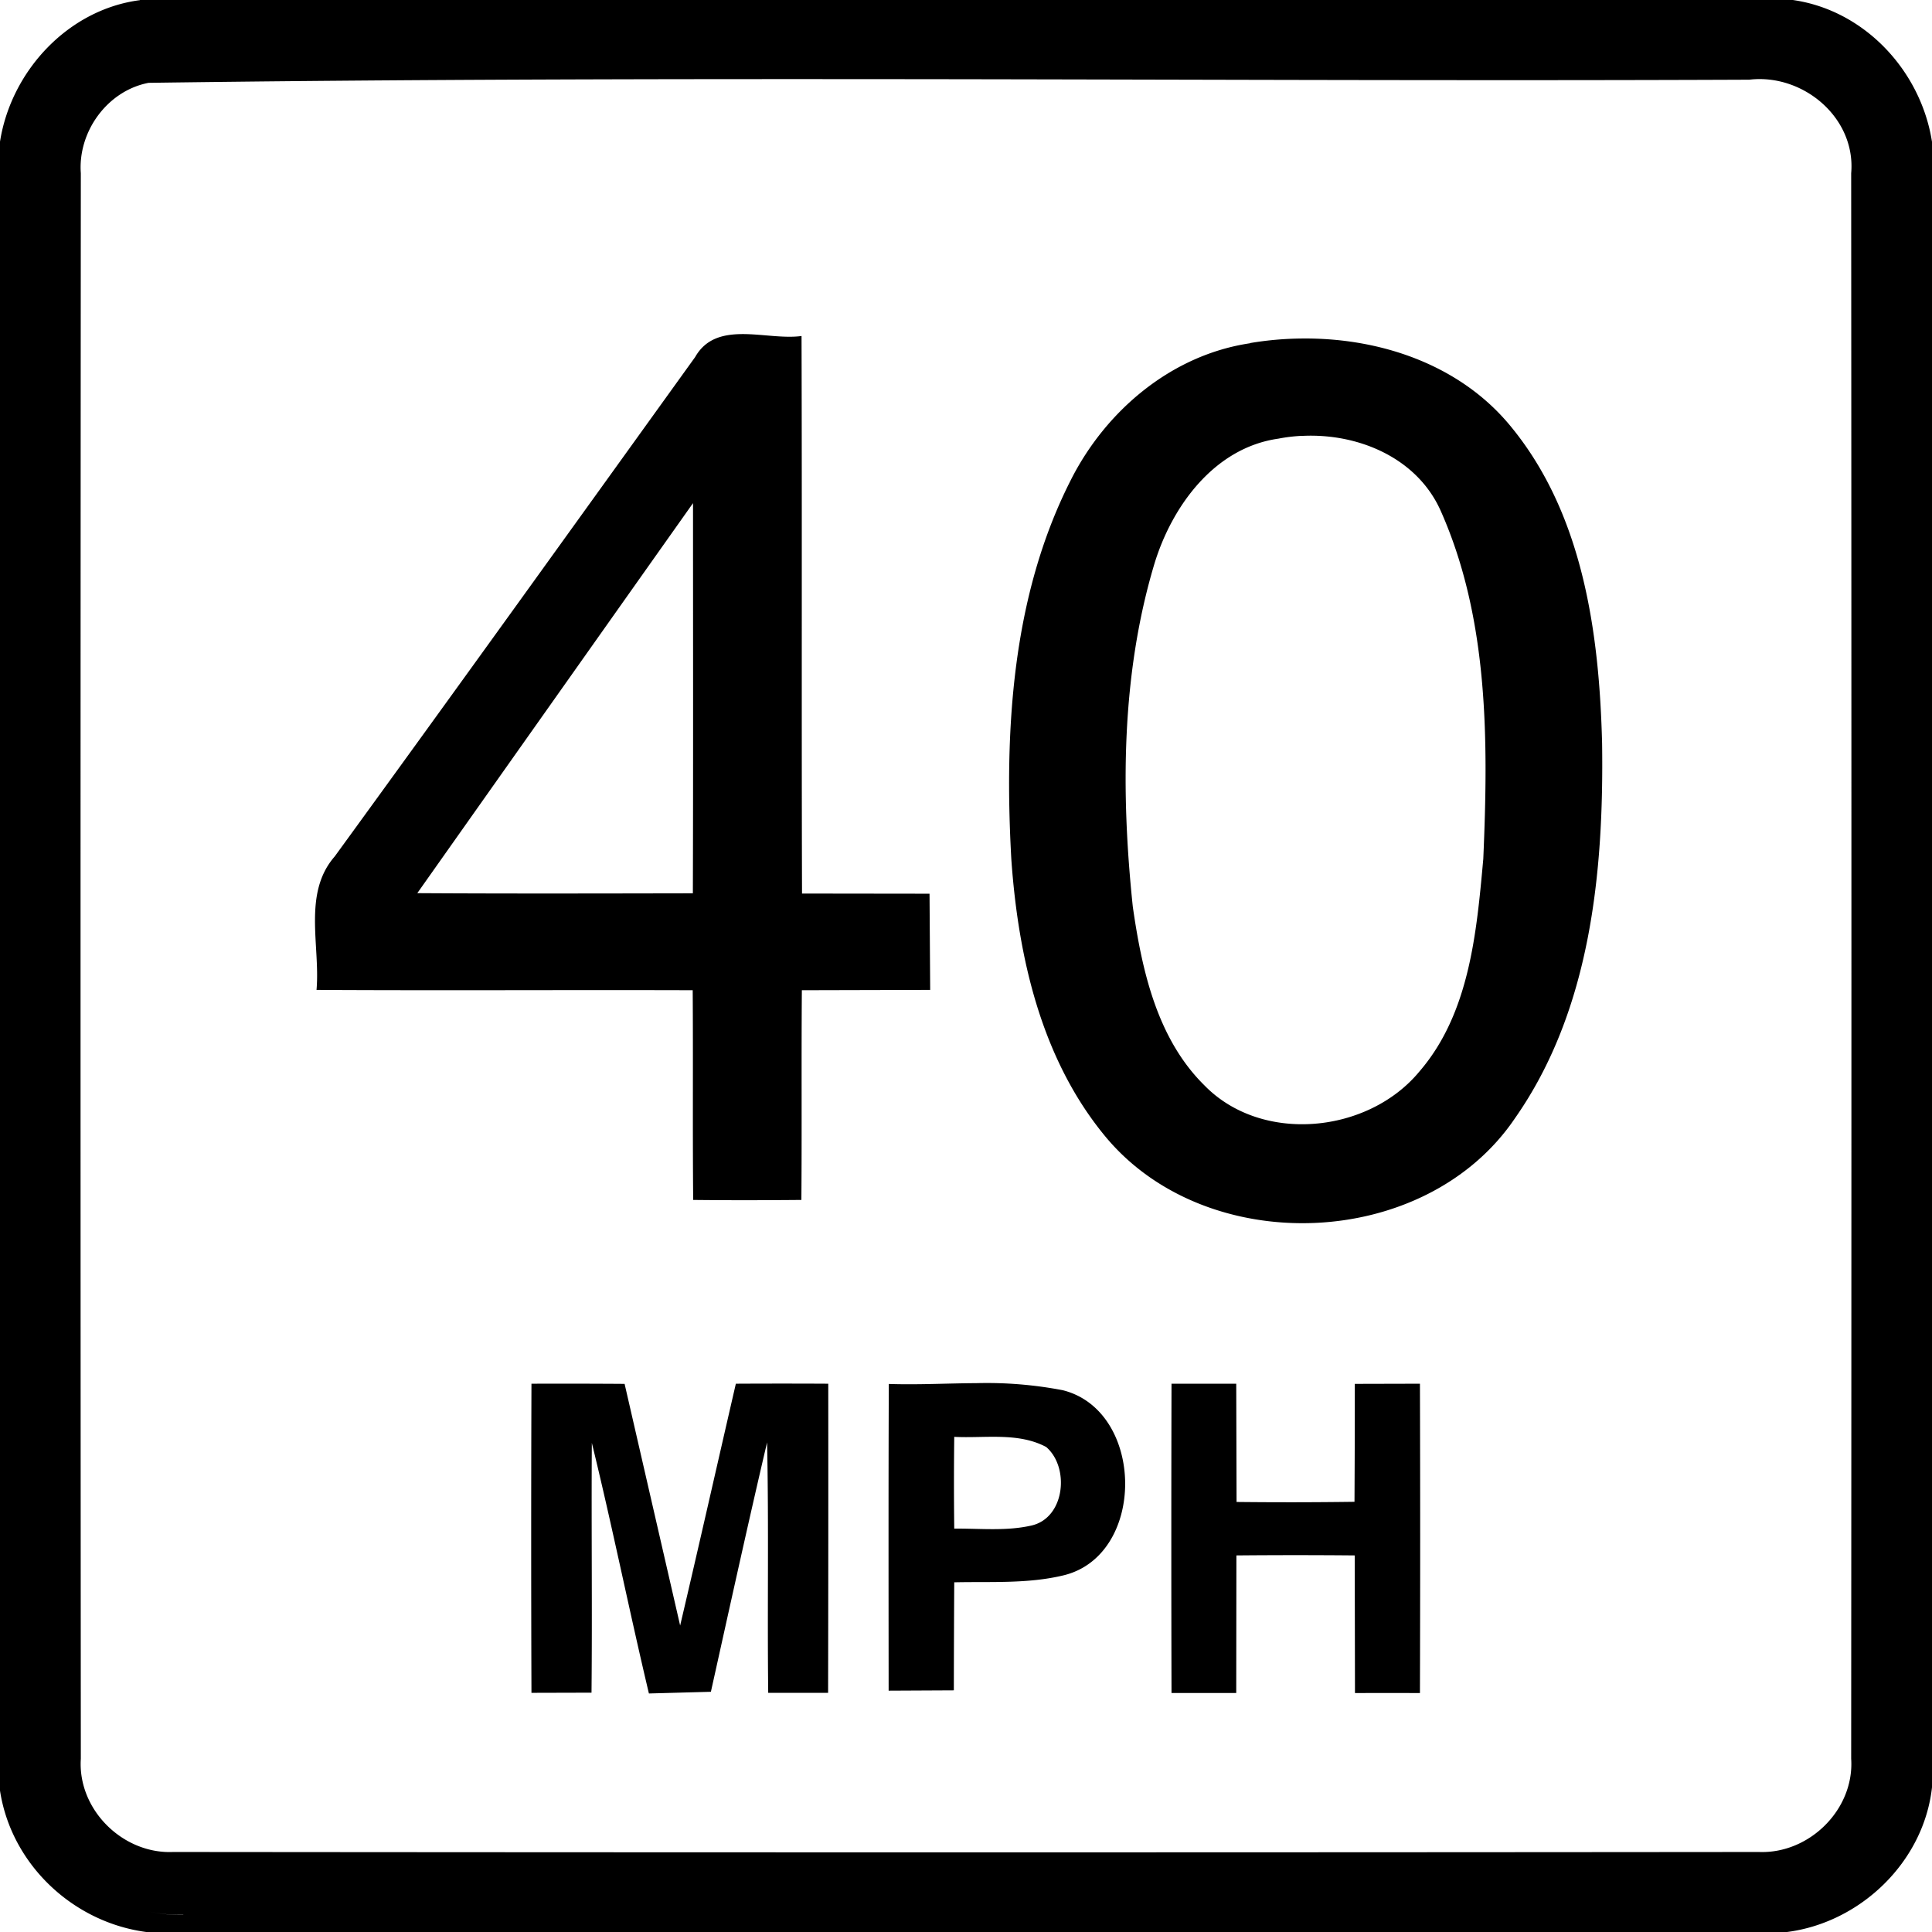 <svg xmlns="http://www.w3.org/2000/svg" width="24" height="24"><path d="M1.738 0v.002C.844.118.137.884 0 1.76v20.484c.141.921.914 1.643 1.832 1.758h20.352c.92-.111 1.713-.868 1.816-1.799V1.762C23.863.882 23.164.127 22.271 0zm10.047.984c3.315.005 6.631.02 9.945.006.666-.079 1.326.471 1.266 1.162q.006 9.849 0 19.696c.041.63-.521 1.183-1.146 1.158q-9.85.009-19.7 0c-.625.027-1.187-.527-1.146-1.158q-.007-9.846 0-19.696c-.038-.516.329-1.025.842-1.123C5.157.983 8.47.98 11.786.984M9.232 4.15c-.242 0-.463.05-.597.286-1.49 2.07-2.976 4.14-4.477 6.203-.4.458-.178 1.108-.226 1.658 1.558.009 3.115-.001 4.673.004.006.868-.002 1.736.006 2.605.45.005.895.004 1.344 0 .007-.868-.001-1.736.006-2.605l1.594-.004-.008-1.195-1.584-.002c-.007-2.308.001-4.617-.006-6.926-.219.03-.482-.023-.725-.024m6.95.055q-.331.002-.655.057l.002.002c-.976.145-1.794.837-2.23 1.705-.732 1.445-.824 3.113-.736 4.703.085 1.216.372 2.481 1.164 3.441 1.257 1.524 3.974 1.426 5.09-.218.943-1.343 1.107-3.06 1.085-4.657-.035-1.385-.239-2.878-1.162-3.974-.627-.741-1.603-1.067-2.558-1.059m-.008 1.21c.695-.036 1.43.27 1.724.933.6 1.35.59 2.874.528 4.322-.083.912-.17 1.917-.793 2.64-.637.772-1.96.904-2.672.172-.588-.58-.776-1.43-.889-2.22-.148-1.413-.144-2.877.266-4.25.218-.722.746-1.45 1.543-1.563q.144-.028.293-.035m-7.565.835c0 1.616.003 3.232-.002 4.848-1.143.002-2.282.005-3.423-.002Q6.895 8.672 8.609 6.25m3.518 10.932c-.362.002-.725.022-1.084.01h-.002c-.005 1.27-.003 2.539-.002 3.81l.81-.004q.001-.671.005-1.342c.449-.01.907.02 1.347-.084 1.041-.239 1.028-2.044.002-2.302a5 5 0 0 0-1.076-.088m-5.525.007a546 546 0 0 0 0 3.84l.746-.002c.01-1.034-.003-2.07.004-3.103.253 1.033.463 2.077.709 3.113l.77-.021c.23-1.034.456-2.068.698-3.098.022 1.037.002 2.073.014 3.111h.744q.004-1.92.002-3.84a110 110 0 0 0-1.148 0c-.231 1.001-.457 2.004-.692 3.004l-.69-3.002q-.578-.004-1.157-.002m7.949 0 .002.002q-.005 1.92 0 3.84h.804l.002-1.709a80 80 0 0 1 1.47 0l.003 1.71a72 72 0 0 1 .807 0q.006-1.923 0-3.843l-.809.002q0 .732-.004 1.465-.732.01-1.465.002l-.004-1.469zm-2.697.66c.378.02.793-.06 1.142.126.291.249.237.873-.176.974-.316.074-.643.037-.966.04q-.007-.57 0-1.14M1.705 23.706q.276.087.572.08v.002a1.8 1.8 0 0 1-.572-.082"/></svg>